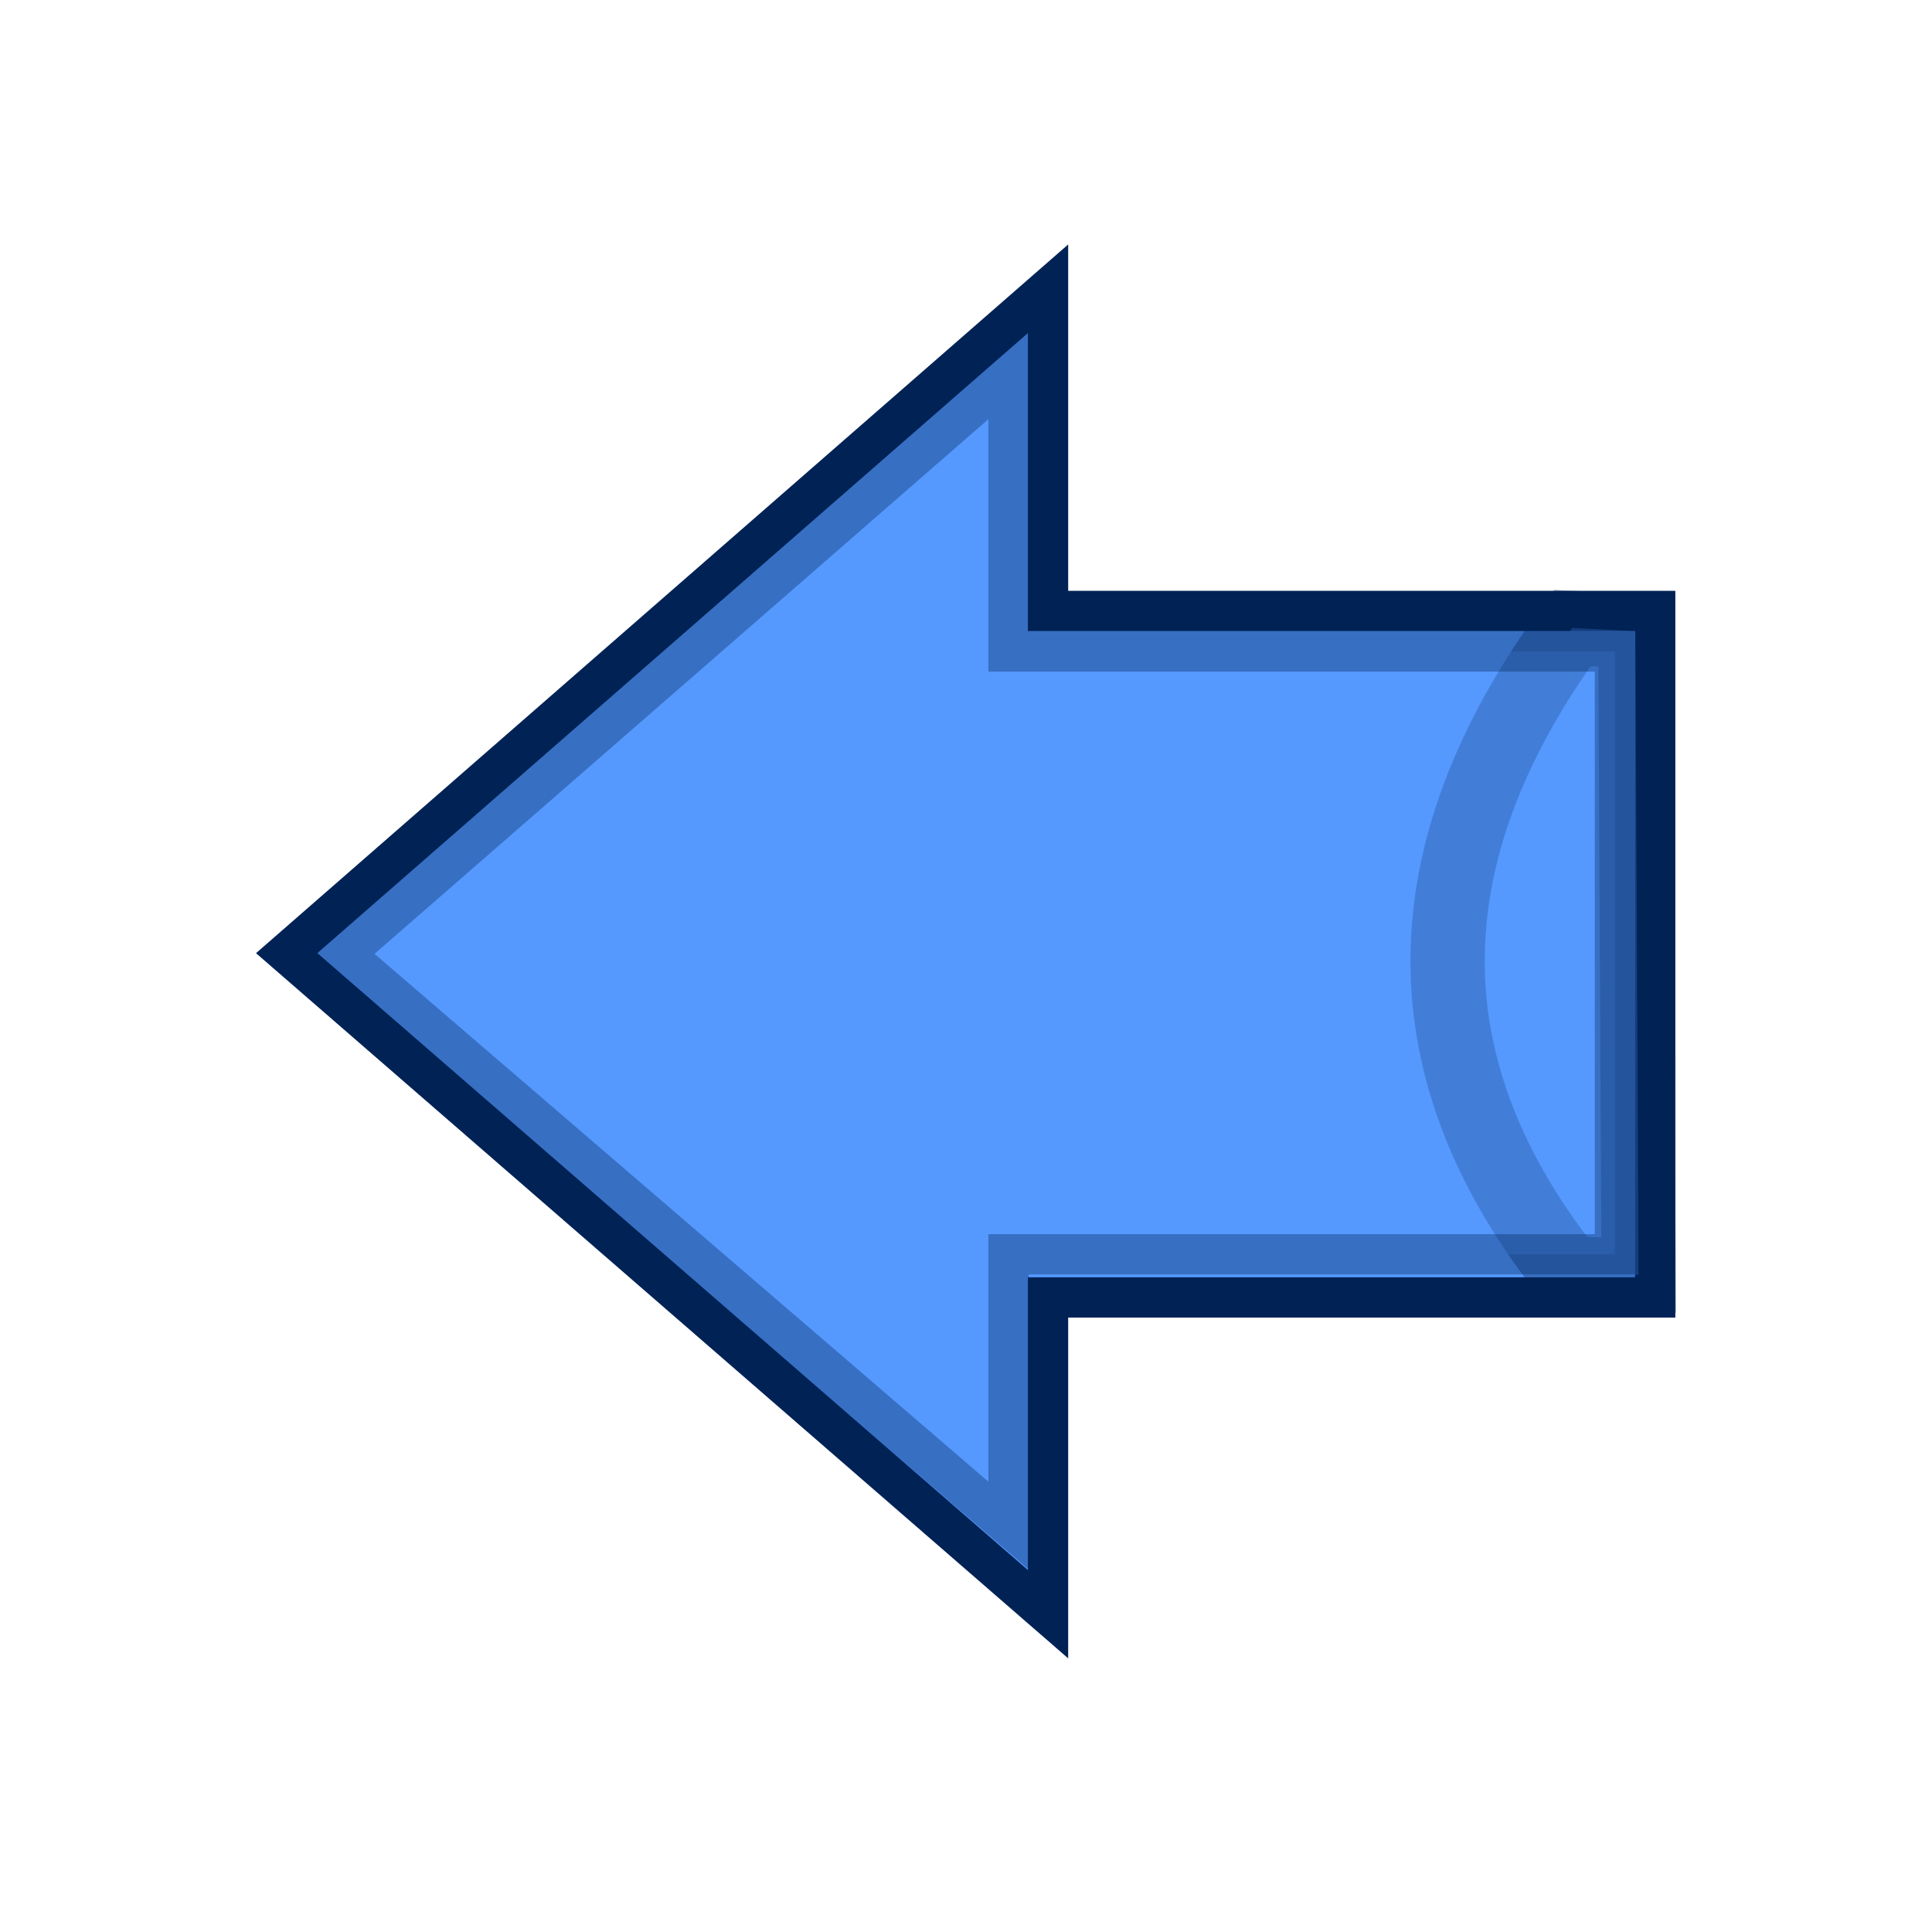 <?xml version="1.0" encoding="UTF-8" standalone="no"?>
<svg
   xmlns:dc="http://purl.org/dc/elements/1.1/"
   xmlns:cc="http://creativecommons.org/ns#"
   xmlns:rdf="http://www.w3.org/1999/02/22-rdf-syntax-ns#"
   xmlns:svg="http://www.w3.org/2000/svg"
   xmlns="http://www.w3.org/2000/svg"
   xmlns:sodipodi="http://sodipodi.sourceforge.net/DTD/sodipodi-0.dtd"
   xmlns:inkscape="http://www.inkscape.org/namespaces/inkscape"
   height="26"
   width="26"
   version="1.0"
   id="svg2"
   inkscape:version="0.91 r"
   sodipodi:docname="left.svg">
  <sodipodi:namedview
     pagecolor="#ffffff"
     bordercolor="#666666"
     borderopacity="1"
     objecttolerance="10"
     gridtolerance="10"
     guidetolerance="10"
     inkscape:pageopacity="0"
     inkscape:pageshadow="2"
     inkscape:window-width="1920"
     inkscape:window-height="1053"
     id="namedview24"
     showgrid="false"
     inkscape:zoom="12.4375"
     inkscape:cx="9.9296483"
     inkscape:cy="23.839196"
     inkscape:window-x="0"
     inkscape:window-y="0"
     inkscape:window-maximized="1"
     inkscape:current-layer="svg2" />
  <defs
     id="defs4" />
  <g
     id="g4203"
     transform="matrix(0,1,-1,0,29.139,-39.036)">
    <path
       inkscape:connector-curvature="0"
       id="path18-6"
       d="m 42.922,15.035 8.941,10.246 8.896,-10.246 -4.263,0 0,-8.171 -9.238,0 0,8.171 -4.336,0 z"
       style="color:#000000;fill:#5599ff;fill-opacity:1;stroke:#002255;stroke-width:0.542;stroke-opacity:1" />
    <path
       sodipodi:nodetypes="cccccc"
       inkscape:connector-curvature="0"
       id="path20-2"
       d="m 47.531,7.131 8.663,-0.044 -0.013,0.939 C 53.458,10.19 50.559,10.229 47.487,7.98 L 47.531,7.131 Z"
       style="color:#000000;opacity:0.354;fill:#5599ff;fill-opacity:1;stroke:#002255;stroke-opacity:1" />
    <path
       inkscape:connector-curvature="0"
       id="path22-9"
       d="m 44.082,15.567 7.792,8.946 7.692,-8.946 -3.65,0 0,-8.161 -8.113,0 0,8.161 -3.721,0 z"
       style="color:#000000;opacity:0.354;fill:#5599ff;fill-opacity:1;stroke:#002255;stroke-width:0.542;stroke-opacity:1" />
  </g>
</svg>

